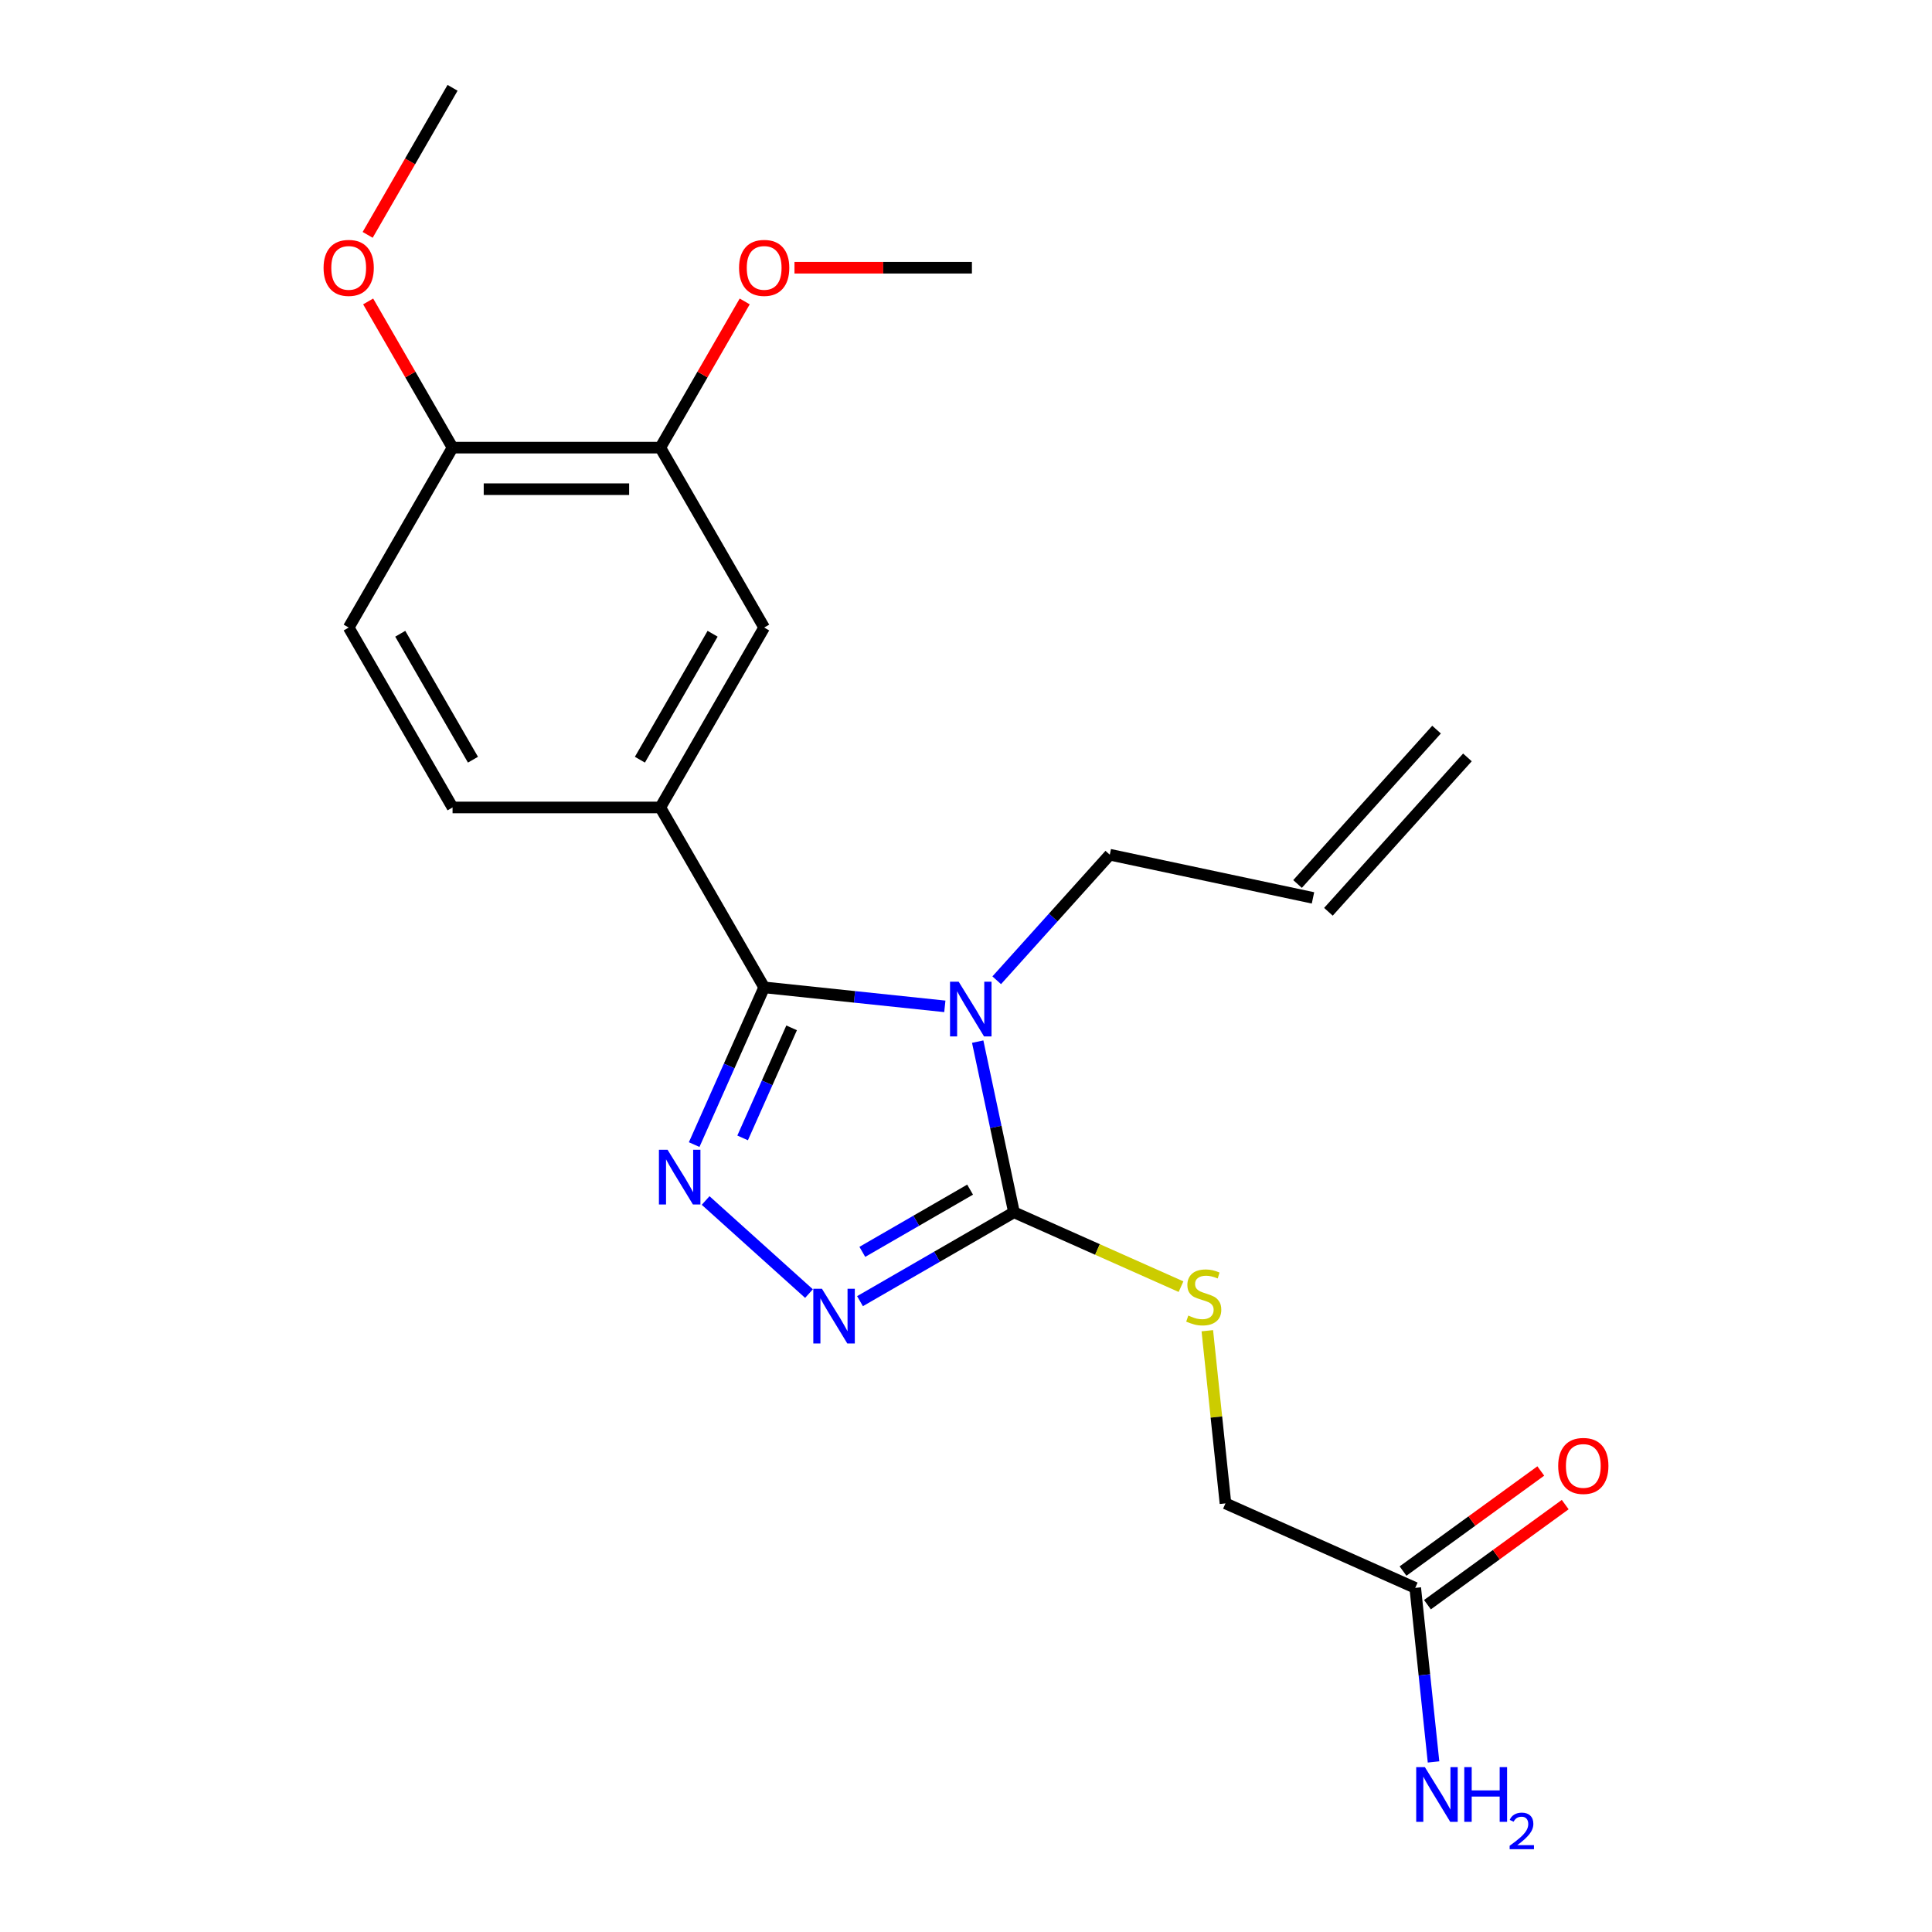 <?xml version='1.0' encoding='iso-8859-1'?>
<svg version='1.1' baseProfile='full'
              xmlns='http://www.w3.org/2000/svg'
                      xmlns:rdkit='http://www.rdkit.org/xml'
                      xmlns:xlink='http://www.w3.org/1999/xlink'
                  xml:space='preserve'
width='1000px' height='1000px' viewBox='0 0 1000 1000'>
<!-- END OF HEADER -->
<rect style='opacity:1.0;fill:#FFFFFF;stroke:none' width='1000' height='1000' x='0' y='0'> </rect>
<path class='bond-0' d='M 489.044,520.887 L 442.289,515.973' style='fill:none;fill-rule:evenodd;stroke:#0000FF;stroke-width:6px;stroke-linecap:butt;stroke-linejoin:miter;stroke-opacity:1' />
<path class='bond-0' d='M 442.289,515.973 L 395.534,511.058' style='fill:none;fill-rule:evenodd;stroke:#000000;stroke-width:6px;stroke-linecap:butt;stroke-linejoin:miter;stroke-opacity:1' />
<path class='bond-2' d='M 506.053,539.146 L 515.44,583.311' style='fill:none;fill-rule:evenodd;stroke:#0000FF;stroke-width:6px;stroke-linecap:butt;stroke-linejoin:miter;stroke-opacity:1' />
<path class='bond-2' d='M 515.44,583.311 L 524.828,627.475' style='fill:none;fill-rule:evenodd;stroke:#000000;stroke-width:6px;stroke-linecap:butt;stroke-linejoin:miter;stroke-opacity:1' />
<path class='bond-11' d='M 515.9,507.385 L 545.16,474.887' style='fill:none;fill-rule:evenodd;stroke:#0000FF;stroke-width:6px;stroke-linecap:butt;stroke-linejoin:miter;stroke-opacity:1' />
<path class='bond-11' d='M 545.16,474.887 L 574.421,442.39' style='fill:none;fill-rule:evenodd;stroke:#000000;stroke-width:6px;stroke-linecap:butt;stroke-linejoin:miter;stroke-opacity:1' />
<path class='bond-1' d='M 395.534,511.058 L 377.417,551.75' style='fill:none;fill-rule:evenodd;stroke:#000000;stroke-width:6px;stroke-linecap:butt;stroke-linejoin:miter;stroke-opacity:1' />
<path class='bond-1' d='M 377.417,551.75 L 359.3,592.441' style='fill:none;fill-rule:evenodd;stroke:#0000FF;stroke-width:6px;stroke-linecap:butt;stroke-linejoin:miter;stroke-opacity:1' />
<path class='bond-1' d='M 409.745,532.013 L 397.063,560.497' style='fill:none;fill-rule:evenodd;stroke:#000000;stroke-width:6px;stroke-linecap:butt;stroke-linejoin:miter;stroke-opacity:1' />
<path class='bond-1' d='M 397.063,560.497 L 384.382,588.98' style='fill:none;fill-rule:evenodd;stroke:#0000FF;stroke-width:6px;stroke-linecap:butt;stroke-linejoin:miter;stroke-opacity:1' />
<path class='bond-4' d='M 395.534,511.058 L 341.771,417.938' style='fill:none;fill-rule:evenodd;stroke:#000000;stroke-width:6px;stroke-linecap:butt;stroke-linejoin:miter;stroke-opacity:1' />
<path class='bond-22' d='M 365.227,621.38 L 418.731,669.554' style='fill:none;fill-rule:evenodd;stroke:#0000FF;stroke-width:6px;stroke-linecap:butt;stroke-linejoin:miter;stroke-opacity:1' />
<path class='bond-3' d='M 524.828,627.475 L 484.981,650.48' style='fill:none;fill-rule:evenodd;stroke:#000000;stroke-width:6px;stroke-linecap:butt;stroke-linejoin:miter;stroke-opacity:1' />
<path class='bond-3' d='M 484.981,650.48 L 445.135,673.485' style='fill:none;fill-rule:evenodd;stroke:#0000FF;stroke-width:6px;stroke-linecap:butt;stroke-linejoin:miter;stroke-opacity:1' />
<path class='bond-3' d='M 502.121,615.752 L 474.229,631.856' style='fill:none;fill-rule:evenodd;stroke:#000000;stroke-width:6px;stroke-linecap:butt;stroke-linejoin:miter;stroke-opacity:1' />
<path class='bond-3' d='M 474.229,631.856 L 446.336,647.96' style='fill:none;fill-rule:evenodd;stroke:#0000FF;stroke-width:6px;stroke-linecap:butt;stroke-linejoin:miter;stroke-opacity:1' />
<path class='bond-5' d='M 524.828,627.475 L 568.059,646.723' style='fill:none;fill-rule:evenodd;stroke:#000000;stroke-width:6px;stroke-linecap:butt;stroke-linejoin:miter;stroke-opacity:1' />
<path class='bond-5' d='M 568.059,646.723 L 611.29,665.97' style='fill:none;fill-rule:evenodd;stroke:#CCCC00;stroke-width:6px;stroke-linecap:butt;stroke-linejoin:miter;stroke-opacity:1' />
<path class='bond-6' d='M 341.771,417.938 L 395.534,324.817' style='fill:none;fill-rule:evenodd;stroke:#000000;stroke-width:6px;stroke-linecap:butt;stroke-linejoin:miter;stroke-opacity:1' />
<path class='bond-6' d='M 331.211,393.217 L 368.845,328.032' style='fill:none;fill-rule:evenodd;stroke:#000000;stroke-width:6px;stroke-linecap:butt;stroke-linejoin:miter;stroke-opacity:1' />
<path class='bond-10' d='M 341.771,417.938 L 234.244,417.938' style='fill:none;fill-rule:evenodd;stroke:#000000;stroke-width:6px;stroke-linecap:butt;stroke-linejoin:miter;stroke-opacity:1' />
<path class='bond-15' d='M 624.905,688.778 L 629.601,733.463' style='fill:none;fill-rule:evenodd;stroke:#CCCC00;stroke-width:6px;stroke-linecap:butt;stroke-linejoin:miter;stroke-opacity:1' />
<path class='bond-15' d='M 629.601,733.463 L 634.298,778.147' style='fill:none;fill-rule:evenodd;stroke:#000000;stroke-width:6px;stroke-linecap:butt;stroke-linejoin:miter;stroke-opacity:1' />
<path class='bond-7' d='M 395.534,324.817 L 341.771,231.696' style='fill:none;fill-rule:evenodd;stroke:#000000;stroke-width:6px;stroke-linecap:butt;stroke-linejoin:miter;stroke-opacity:1' />
<path class='bond-18' d='M 341.771,231.696 L 363.616,193.86' style='fill:none;fill-rule:evenodd;stroke:#000000;stroke-width:6px;stroke-linecap:butt;stroke-linejoin:miter;stroke-opacity:1' />
<path class='bond-18' d='M 363.616,193.86 L 385.46,156.023' style='fill:none;fill-rule:evenodd;stroke:#FF0000;stroke-width:6px;stroke-linecap:butt;stroke-linejoin:miter;stroke-opacity:1' />
<path class='bond-23' d='M 341.771,231.696 L 234.244,231.696' style='fill:none;fill-rule:evenodd;stroke:#000000;stroke-width:6px;stroke-linecap:butt;stroke-linejoin:miter;stroke-opacity:1' />
<path class='bond-23' d='M 325.642,253.201 L 250.373,253.201' style='fill:none;fill-rule:evenodd;stroke:#000000;stroke-width:6px;stroke-linecap:butt;stroke-linejoin:miter;stroke-opacity:1' />
<path class='bond-8' d='M 732.528,821.882 L 634.298,778.147' style='fill:none;fill-rule:evenodd;stroke:#000000;stroke-width:6px;stroke-linecap:butt;stroke-linejoin:miter;stroke-opacity:1' />
<path class='bond-12' d='M 738.848,830.582 L 774.5,804.679' style='fill:none;fill-rule:evenodd;stroke:#000000;stroke-width:6px;stroke-linecap:butt;stroke-linejoin:miter;stroke-opacity:1' />
<path class='bond-12' d='M 774.5,804.679 L 810.151,778.777' style='fill:none;fill-rule:evenodd;stroke:#FF0000;stroke-width:6px;stroke-linecap:butt;stroke-linejoin:miter;stroke-opacity:1' />
<path class='bond-12' d='M 726.208,813.183 L 761.859,787.281' style='fill:none;fill-rule:evenodd;stroke:#000000;stroke-width:6px;stroke-linecap:butt;stroke-linejoin:miter;stroke-opacity:1' />
<path class='bond-12' d='M 761.859,787.281 L 797.511,761.379' style='fill:none;fill-rule:evenodd;stroke:#FF0000;stroke-width:6px;stroke-linecap:butt;stroke-linejoin:miter;stroke-opacity:1' />
<path class='bond-17' d='M 732.528,821.882 L 737.263,866.927' style='fill:none;fill-rule:evenodd;stroke:#000000;stroke-width:6px;stroke-linecap:butt;stroke-linejoin:miter;stroke-opacity:1' />
<path class='bond-17' d='M 737.263,866.927 L 741.997,911.972' style='fill:none;fill-rule:evenodd;stroke:#0000FF;stroke-width:6px;stroke-linecap:butt;stroke-linejoin:miter;stroke-opacity:1' />
<path class='bond-9' d='M 234.244,231.696 L 180.481,324.817' style='fill:none;fill-rule:evenodd;stroke:#000000;stroke-width:6px;stroke-linecap:butt;stroke-linejoin:miter;stroke-opacity:1' />
<path class='bond-19' d='M 234.244,231.696 L 212.399,193.86' style='fill:none;fill-rule:evenodd;stroke:#000000;stroke-width:6px;stroke-linecap:butt;stroke-linejoin:miter;stroke-opacity:1' />
<path class='bond-19' d='M 212.399,193.86 L 190.555,156.023' style='fill:none;fill-rule:evenodd;stroke:#FF0000;stroke-width:6px;stroke-linecap:butt;stroke-linejoin:miter;stroke-opacity:1' />
<path class='bond-13' d='M 234.244,417.938 L 180.481,324.817' style='fill:none;fill-rule:evenodd;stroke:#000000;stroke-width:6px;stroke-linecap:butt;stroke-linejoin:miter;stroke-opacity:1' />
<path class='bond-13' d='M 244.804,393.217 L 207.17,328.032' style='fill:none;fill-rule:evenodd;stroke:#000000;stroke-width:6px;stroke-linecap:butt;stroke-linejoin:miter;stroke-opacity:1' />
<path class='bond-14' d='M 574.421,442.39 L 679.598,464.746' style='fill:none;fill-rule:evenodd;stroke:#000000;stroke-width:6px;stroke-linecap:butt;stroke-linejoin:miter;stroke-opacity:1' />
<path class='bond-16' d='M 687.589,471.941 L 759.538,392.033' style='fill:none;fill-rule:evenodd;stroke:#000000;stroke-width:6px;stroke-linecap:butt;stroke-linejoin:miter;stroke-opacity:1' />
<path class='bond-16' d='M 671.607,457.551 L 743.557,377.643' style='fill:none;fill-rule:evenodd;stroke:#000000;stroke-width:6px;stroke-linecap:butt;stroke-linejoin:miter;stroke-opacity:1' />
<path class='bond-20' d='M 411.222,138.575 L 457.142,138.575' style='fill:none;fill-rule:evenodd;stroke:#FF0000;stroke-width:6px;stroke-linecap:butt;stroke-linejoin:miter;stroke-opacity:1' />
<path class='bond-20' d='M 457.142,138.575 L 503.061,138.575' style='fill:none;fill-rule:evenodd;stroke:#000000;stroke-width:6px;stroke-linecap:butt;stroke-linejoin:miter;stroke-opacity:1' />
<path class='bond-21' d='M 190.301,121.567 L 212.272,83.511' style='fill:none;fill-rule:evenodd;stroke:#FF0000;stroke-width:6px;stroke-linecap:butt;stroke-linejoin:miter;stroke-opacity:1' />
<path class='bond-21' d='M 212.272,83.511 L 234.244,45.455' style='fill:none;fill-rule:evenodd;stroke:#000000;stroke-width:6px;stroke-linecap:butt;stroke-linejoin:miter;stroke-opacity:1' />
<path  class='atom-0' d='M 496.212 508.138
L 505.492 523.138
Q 506.412 524.618, 507.892 527.298
Q 509.372 529.978, 509.452 530.138
L 509.452 508.138
L 513.212 508.138
L 513.212 536.458
L 509.332 536.458
L 499.372 520.058
Q 498.212 518.138, 496.972 515.938
Q 495.772 513.738, 495.412 513.058
L 495.412 536.458
L 491.732 536.458
L 491.732 508.138
L 496.212 508.138
' fill='#0000FF'/>
<path  class='atom-2' d='M 345.539 595.129
L 354.819 610.129
Q 355.739 611.609, 357.219 614.289
Q 358.699 616.969, 358.779 617.129
L 358.779 595.129
L 362.539 595.129
L 362.539 623.449
L 358.659 623.449
L 348.699 607.049
Q 347.539 605.129, 346.299 602.929
Q 345.099 600.729, 344.739 600.049
L 344.739 623.449
L 341.059 623.449
L 341.059 595.129
L 345.539 595.129
' fill='#0000FF'/>
<path  class='atom-4' d='M 425.447 667.078
L 434.727 682.078
Q 435.647 683.558, 437.127 686.238
Q 438.607 688.918, 438.687 689.078
L 438.687 667.078
L 442.447 667.078
L 442.447 695.398
L 438.567 695.398
L 428.607 678.998
Q 427.447 677.078, 426.207 674.878
Q 425.007 672.678, 424.647 671.998
L 424.647 695.398
L 420.967 695.398
L 420.967 667.078
L 425.447 667.078
' fill='#0000FF'/>
<path  class='atom-6' d='M 615.058 680.93
Q 615.378 681.05, 616.698 681.61
Q 618.018 682.17, 619.458 682.53
Q 620.938 682.85, 622.378 682.85
Q 625.058 682.85, 626.618 681.57
Q 628.178 680.25, 628.178 677.97
Q 628.178 676.41, 627.378 675.45
Q 626.618 674.49, 625.418 673.97
Q 624.218 673.45, 622.218 672.85
Q 619.698 672.09, 618.178 671.37
Q 616.698 670.65, 615.618 669.13
Q 614.578 667.61, 614.578 665.05
Q 614.578 661.49, 616.978 659.29
Q 619.418 657.09, 624.218 657.09
Q 627.498 657.09, 631.218 658.65
L 630.298 661.73
Q 626.898 660.33, 624.338 660.33
Q 621.578 660.33, 620.058 661.49
Q 618.538 662.61, 618.578 664.57
Q 618.578 666.09, 619.338 667.01
Q 620.138 667.93, 621.258 668.45
Q 622.418 668.97, 624.338 669.57
Q 626.898 670.37, 628.418 671.17
Q 629.938 671.97, 631.018 673.61
Q 632.138 675.21, 632.138 677.97
Q 632.138 681.89, 629.498 684.01
Q 626.898 686.09, 622.538 686.09
Q 620.018 686.09, 618.098 685.53
Q 616.218 685.01, 613.978 684.09
L 615.058 680.93
' fill='#CCCC00'/>
<path  class='atom-13' d='M 806.519 758.76
Q 806.519 751.96, 809.879 748.16
Q 813.239 744.36, 819.519 744.36
Q 825.799 744.36, 829.159 748.16
Q 832.519 751.96, 832.519 758.76
Q 832.519 765.64, 829.119 769.56
Q 825.719 773.44, 819.519 773.44
Q 813.279 773.44, 809.879 769.56
Q 806.519 765.68, 806.519 758.76
M 819.519 770.24
Q 823.839 770.24, 826.159 767.36
Q 828.519 764.44, 828.519 758.76
Q 828.519 753.2, 826.159 750.4
Q 823.839 747.56, 819.519 747.56
Q 815.199 747.56, 812.839 750.36
Q 810.519 753.16, 810.519 758.76
Q 810.519 764.48, 812.839 767.36
Q 815.199 770.24, 819.519 770.24
' fill='#FF0000'/>
<path  class='atom-18' d='M 737.508 914.66
L 746.788 929.66
Q 747.708 931.14, 749.188 933.82
Q 750.668 936.5, 750.748 936.66
L 750.748 914.66
L 754.508 914.66
L 754.508 942.98
L 750.628 942.98
L 740.668 926.58
Q 739.508 924.66, 738.268 922.46
Q 737.068 920.26, 736.708 919.58
L 736.708 942.98
L 733.028 942.98
L 733.028 914.66
L 737.508 914.66
' fill='#0000FF'/>
<path  class='atom-18' d='M 757.908 914.66
L 761.748 914.66
L 761.748 926.7
L 776.228 926.7
L 776.228 914.66
L 780.068 914.66
L 780.068 942.98
L 776.228 942.98
L 776.228 929.9
L 761.748 929.9
L 761.748 942.98
L 757.908 942.98
L 757.908 914.66
' fill='#0000FF'/>
<path  class='atom-18' d='M 781.441 941.986
Q 782.127 940.218, 783.764 939.241
Q 785.401 938.238, 787.671 938.238
Q 790.496 938.238, 792.08 939.769
Q 793.664 941.3, 793.664 944.019
Q 793.664 946.791, 791.605 949.378
Q 789.572 951.966, 785.348 955.028
L 793.981 955.028
L 793.981 957.14
L 781.388 957.14
L 781.388 955.371
Q 784.873 952.89, 786.932 951.042
Q 789.017 949.194, 790.021 947.53
Q 791.024 945.867, 791.024 944.151
Q 791.024 942.356, 790.126 941.353
Q 789.229 940.35, 787.671 940.35
Q 786.166 940.35, 785.163 940.957
Q 784.16 941.564, 783.447 942.91
L 781.441 941.986
' fill='#0000FF'/>
<path  class='atom-19' d='M 382.534 138.655
Q 382.534 131.855, 385.894 128.055
Q 389.254 124.255, 395.534 124.255
Q 401.814 124.255, 405.174 128.055
Q 408.534 131.855, 408.534 138.655
Q 408.534 145.535, 405.134 149.455
Q 401.734 153.335, 395.534 153.335
Q 389.294 153.335, 385.894 149.455
Q 382.534 145.575, 382.534 138.655
M 395.534 150.135
Q 399.854 150.135, 402.174 147.255
Q 404.534 144.335, 404.534 138.655
Q 404.534 133.095, 402.174 130.295
Q 399.854 127.455, 395.534 127.455
Q 391.214 127.455, 388.854 130.255
Q 386.534 133.055, 386.534 138.655
Q 386.534 144.375, 388.854 147.255
Q 391.214 150.135, 395.534 150.135
' fill='#FF0000'/>
<path  class='atom-20' d='M 167.481 138.655
Q 167.481 131.855, 170.841 128.055
Q 174.201 124.255, 180.481 124.255
Q 186.761 124.255, 190.121 128.055
Q 193.481 131.855, 193.481 138.655
Q 193.481 145.535, 190.081 149.455
Q 186.681 153.335, 180.481 153.335
Q 174.241 153.335, 170.841 149.455
Q 167.481 145.575, 167.481 138.655
M 180.481 150.135
Q 184.801 150.135, 187.121 147.255
Q 189.481 144.335, 189.481 138.655
Q 189.481 133.095, 187.121 130.295
Q 184.801 127.455, 180.481 127.455
Q 176.161 127.455, 173.801 130.255
Q 171.481 133.055, 171.481 138.655
Q 171.481 144.375, 173.801 147.255
Q 176.161 150.135, 180.481 150.135
' fill='#FF0000'/>
</svg>

